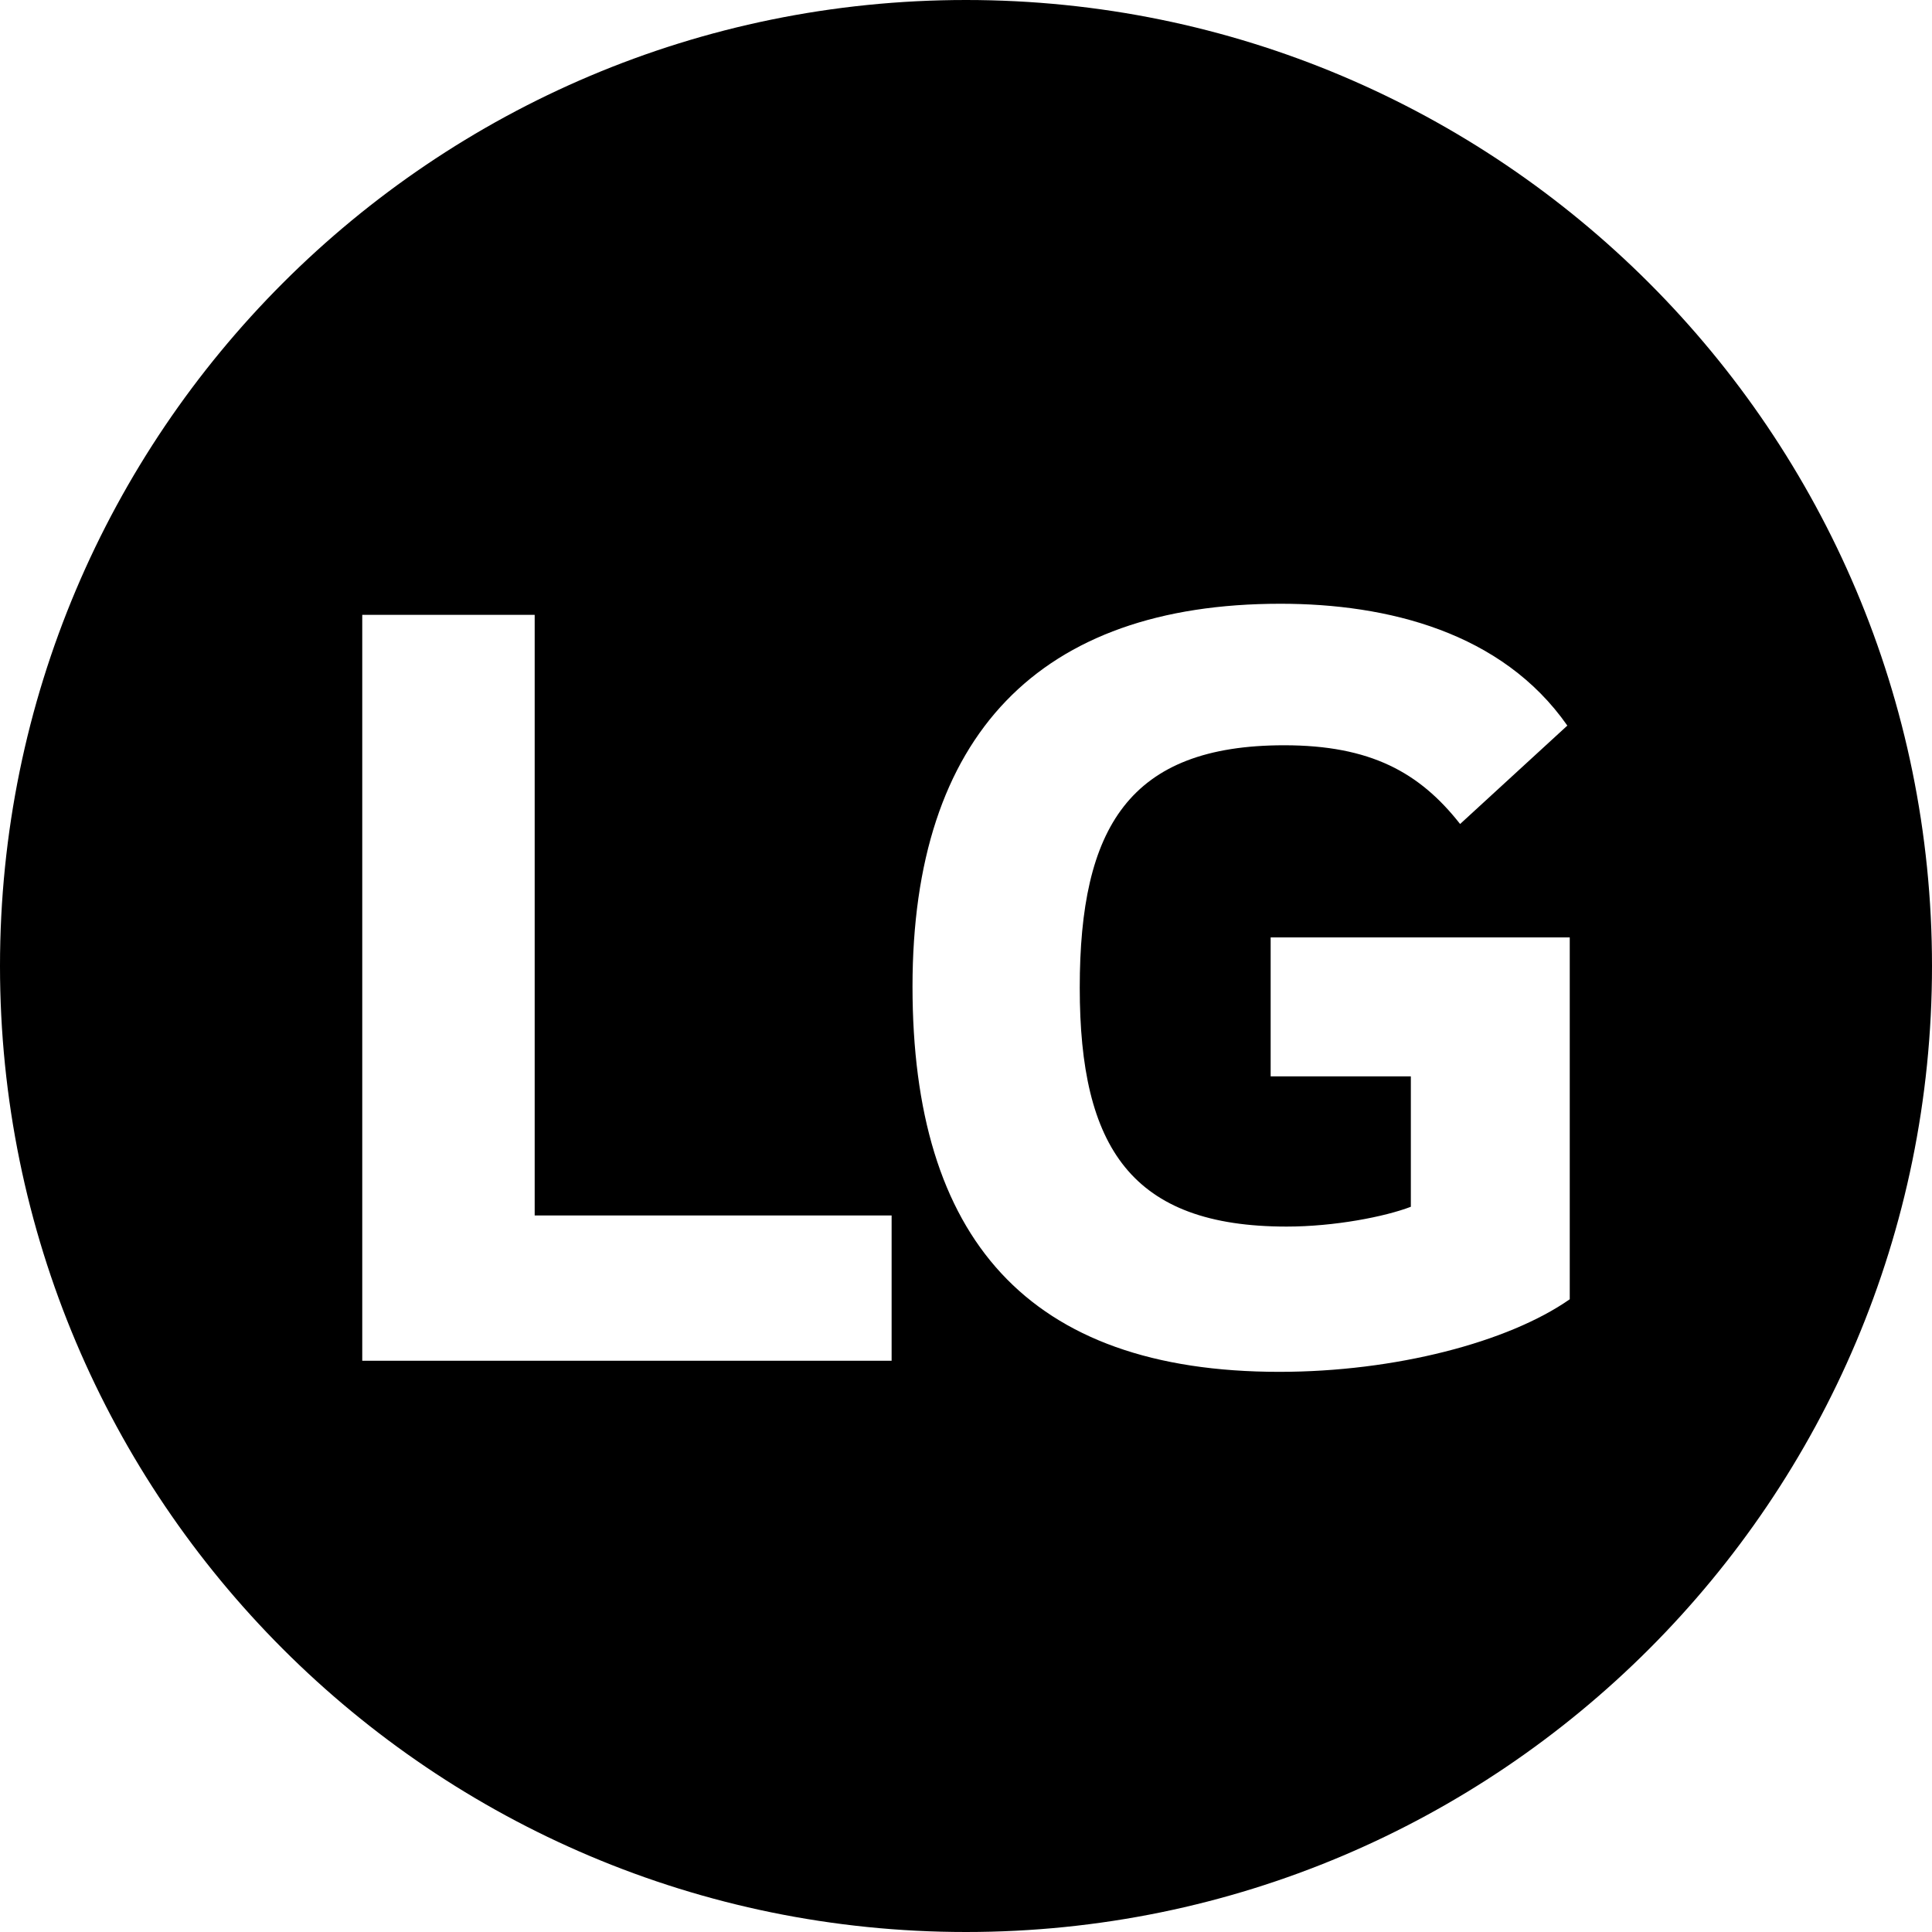 <svg width="16" height="16" viewBox="0 0 16 16" fill="none" xmlns="http://www.w3.org/2000/svg">
<path fill-rule="evenodd" clip-rule="evenodd" d="M8 16C12.418 16 16 12.418 16 8C16 3.582 12.418 0 8 0C3.582 0 0 3.582 0 8C0 12.418 3.582 16 8 16ZM10.523 8.914H11.684V9.994C11.47 10.076 11.053 10.158 10.655 10.158C9.371 10.158 8.942 9.505 8.942 8.18C8.942 6.854 9.35 6.172 10.635 6.172C11.349 6.172 11.756 6.396 12.092 6.824L12.98 6.009C12.439 5.235 11.491 5 10.604 5C8.607 5 7.557 6.09 7.557 8.17C7.557 10.249 8.505 11.361 10.595 11.361C11.553 11.361 12.491 11.116 13 10.76V7.763H10.523V8.914ZM4.428 5.092H3V11.269H7.384V10.066H4.428V5.092Z" fill="#000"/>
</svg>
